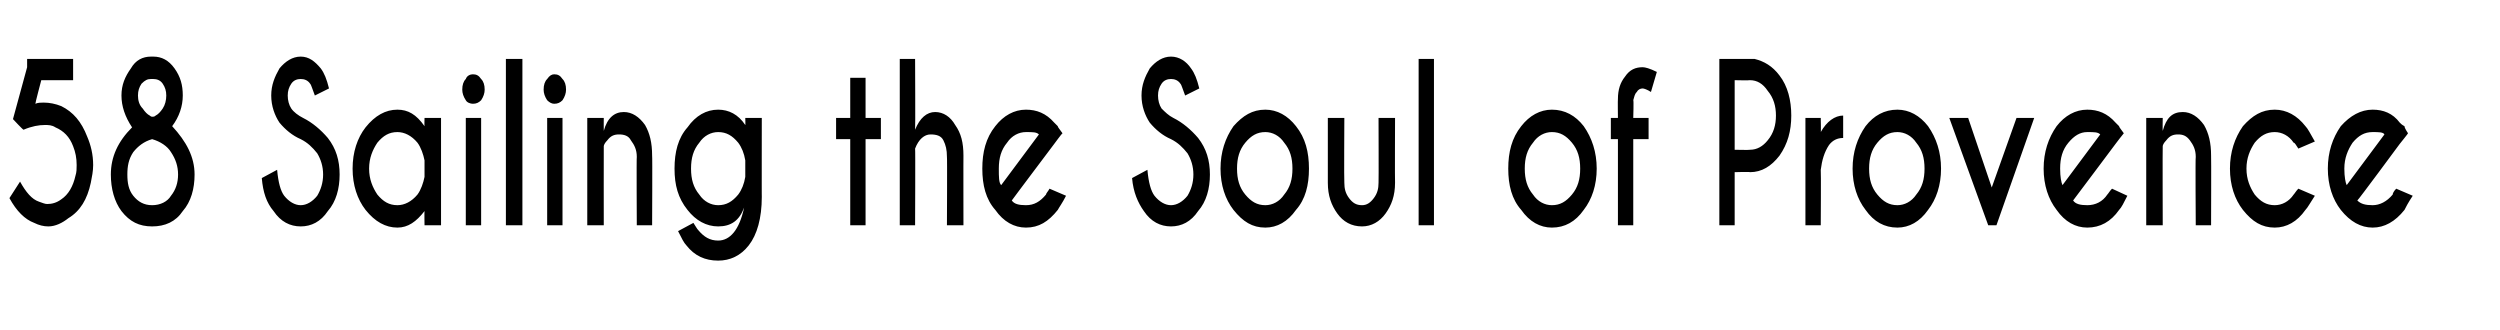 <?xml version="1.0" standalone="no"?>
<!DOCTYPE svg PUBLIC "-//W3C//DTD SVG 1.1//EN" "http://www.w3.org/Graphics/SVG/1.1/DTD/svg11.dtd">
<svg xmlns="http://www.w3.org/2000/svg" version="1.1" width="212px" height="28px" viewBox="0 -5 212 28" style="top:-5px">
  <desc>58 Sailing the Soul of Provence</desc>
  <defs/>
  <g id="Polygon180135">
    <path d="M 3 3.8 C 3.2 3.7 3.5 3.7 3.7 3.7 C 4.2 3.7 4.7 3.8 5.2 4 C 6.2 4.5 6.9 5.3 7.4 6.6 C 7.7 7.3 7.9 8.1 7.9 9 C 7.9 9.5 7.8 10 7.7 10.5 C 7.4 11.9 6.8 12.9 5.8 13.5 C 5.3 13.9 4.7 14.2 4.1 14.2 C 3.7 14.2 3.3 14.1 2.9 13.9 C 2.1 13.6 1.4 12.9 0.8 11.8 C 0.8 11.8 1.7 10.4 1.7 10.4 C 2.2 11.3 2.7 11.9 3.3 12.1 C 3.6 12.2 3.8 12.3 4 12.3 C 4.4 12.3 4.8 12.2 5.2 11.9 C 5.8 11.5 6.2 10.8 6.4 9.9 C 6.5 9.6 6.5 9.3 6.5 9 C 6.5 8.4 6.4 7.9 6.2 7.4 C 5.9 6.6 5.4 6.1 4.7 5.8 C 4.4 5.6 4.1 5.6 3.8 5.6 C 3.3 5.6 2.7 5.7 2 6 C 1.97 6.04 1.1 5.1 1.1 5.1 L 2.3 0.7 L 2.3 0 L 6.2 0 L 6.2 1.8 L 3.5 1.8 C 3.5 1.8 2.97 3.8 3 3.8 Z M 12.9 12.4 C 13.6 12.4 14.2 12.1 14.5 11.6 C 14.9 11.1 15.1 10.5 15.1 9.8 C 15.1 9.1 14.9 8.5 14.5 7.9 C 14.2 7.4 13.6 7 12.9 6.8 C 12.2 7 11.7 7.4 11.3 7.9 C 10.9 8.5 10.8 9.1 10.8 9.8 C 10.8 10.5 10.9 11.1 11.3 11.6 C 11.7 12.1 12.2 12.4 12.9 12.4 Z M 12.9 14.2 C 11.8 14.2 11 13.8 10.3 12.9 C 9.7 12.1 9.4 11 9.4 9.8 C 9.4 8.3 10 7 11.2 5.8 C 10.6 4.9 10.3 4 10.3 3.1 C 10.3 2.2 10.6 1.5 11.1 0.8 C 11.5 0.1 12.1 -0.2 12.8 -0.2 C 12.8 -0.2 13 -0.2 13 -0.2 C 13.7 -0.2 14.3 0.1 14.8 0.8 C 15.3 1.5 15.5 2.2 15.5 3.1 C 15.5 4 15.2 4.9 14.6 5.7 C 15.8 7 16.5 8.3 16.5 9.8 C 16.5 11 16.2 12.1 15.5 12.9 C 14.9 13.8 14 14.2 12.9 14.2 Z M 12.9 1.7 C 12.9 1.7 12.8 1.7 12.8 1.7 C 12.5 1.7 12.3 1.8 12 2.1 C 11.8 2.4 11.7 2.7 11.7 3.1 C 11.7 3.5 11.8 3.9 12.1 4.2 C 12.3 4.5 12.5 4.7 12.7 4.8 C 12.8 4.9 12.9 4.9 12.9 4.9 C 13 4.9 13.1 4.9 13.2 4.8 C 13.4 4.7 13.6 4.5 13.8 4.2 C 14 3.9 14.1 3.5 14.1 3.1 C 14.1 2.7 14 2.4 13.8 2.1 C 13.6 1.8 13.3 1.7 13 1.7 C 13 1.7 13 1.7 13 1.7 C 13 1.7 12.9 1.7 12.9 1.7 Z M 26.9 8 C 26.5 7.5 26.1 7.1 25.5 6.8 C 24.8 6.5 24.2 6 23.7 5.4 C 23.3 4.8 23 4 23 3.1 C 23 2.2 23.3 1.5 23.7 0.8 C 24.2 0.2 24.8 -0.2 25.5 -0.2 C 26.2 -0.2 26.7 0.2 27.2 0.8 C 27.5 1.2 27.7 1.7 27.9 2.5 C 27.9 2.5 26.7 3.1 26.7 3.1 C 26.5 2.6 26.4 2.2 26.3 2.1 C 26.1 1.8 25.8 1.7 25.5 1.7 C 25.2 1.7 24.9 1.8 24.7 2.1 C 24.5 2.4 24.4 2.7 24.4 3.1 C 24.4 3.5 24.5 3.9 24.7 4.2 C 24.9 4.5 25.3 4.8 25.7 5 C 26.5 5.4 27.2 6 27.8 6.7 C 28.5 7.6 28.8 8.6 28.8 9.8 C 28.8 11 28.5 12.1 27.8 12.9 C 27.2 13.8 26.4 14.2 25.5 14.2 C 24.6 14.2 23.8 13.8 23.2 12.9 C 22.6 12.2 22.3 11.3 22.2 10.1 C 22.2 10.1 23.5 9.4 23.5 9.4 C 23.6 10.5 23.8 11.2 24.1 11.6 C 24.5 12.1 25 12.4 25.5 12.4 C 26 12.4 26.5 12.1 26.9 11.6 C 27.2 11.1 27.4 10.5 27.4 9.8 C 27.4 9.1 27.2 8.5 26.9 8 C 26.9 8 26.9 8 26.9 8 Z M 35.4 11.5 C 35.7 11.1 35.9 10.5 36 10 C 36 10 36 8.6 36 8.6 C 35.9 8.1 35.7 7.5 35.4 7.1 C 34.9 6.5 34.3 6.2 33.7 6.2 C 33 6.2 32.5 6.5 32 7.1 C 31.6 7.7 31.3 8.4 31.3 9.3 C 31.3 10.2 31.6 10.9 32 11.5 C 32.5 12.1 33 12.4 33.7 12.4 C 34.3 12.4 34.9 12.1 35.4 11.5 C 35.4 11.5 35.4 11.5 35.4 11.5 Z M 33.7 4.3 C 34.6 4.3 35.3 4.7 36 5.7 C 35.98 5.65 36 5 36 5 L 37.4 5 L 37.4 14.1 L 36 14.1 C 36 14.1 35.98 12.94 36 12.9 C 35.3 13.8 34.6 14.3 33.7 14.3 C 32.7 14.3 31.8 13.8 31 12.8 C 30.3 11.9 29.9 10.7 29.9 9.3 C 29.9 7.9 30.3 6.7 31 5.8 C 31.8 4.8 32.7 4.3 33.7 4.3 C 33.7 4.3 33.7 4.3 33.7 4.3 Z M 40.8 5 L 40.8 14.1 L 39.5 14.1 L 39.5 5 L 40.8 5 Z M 40.1 1.3 C 40.4 1.3 40.6 1.4 40.8 1.7 C 41 1.9 41.1 2.2 41.1 2.6 C 41.1 2.9 41 3.2 40.8 3.5 C 40.6 3.7 40.4 3.8 40.1 3.8 C 39.9 3.8 39.6 3.7 39.5 3.5 C 39.3 3.2 39.2 2.9 39.2 2.6 C 39.2 2.2 39.3 1.9 39.5 1.7 C 39.6 1.4 39.9 1.3 40.1 1.3 C 40.1 1.3 40.1 1.3 40.1 1.3 Z M 44.3 0 L 44.3 14.1 L 42.9 14.1 L 42.9 0 L 44.3 0 Z M 47.7 5 L 47.7 14.1 L 46.4 14.1 L 46.4 5 L 47.7 5 Z M 47 1.3 C 47.3 1.3 47.5 1.4 47.7 1.7 C 47.9 1.9 48 2.2 48 2.6 C 48 2.9 47.9 3.2 47.7 3.5 C 47.5 3.7 47.3 3.8 47 3.8 C 46.8 3.8 46.6 3.7 46.4 3.5 C 46.2 3.2 46.1 2.9 46.1 2.6 C 46.1 2.2 46.2 1.9 46.4 1.7 C 46.6 1.4 46.8 1.3 47 1.3 C 47 1.3 47 1.3 47 1.3 Z M 51.5 6.9 C 51.3 7.1 51.2 7.3 51.2 7.4 C 51.19 7.44 51.2 14.1 51.2 14.1 L 49.8 14.1 L 49.8 5 L 51.2 5 C 51.2 5 51.19 6.07 51.2 6.1 C 51.5 5 52.1 4.5 52.9 4.5 C 53.6 4.5 54.2 4.9 54.7 5.6 C 55.1 6.3 55.3 7.1 55.3 8.2 C 55.33 8.18 55.3 14.1 55.3 14.1 L 54 14.1 C 54 14.1 53.97 8.25 54 8.3 C 54 7.7 53.8 7.3 53.5 6.9 C 53.3 6.5 52.9 6.4 52.5 6.4 C 52.1 6.4 51.8 6.5 51.5 6.9 C 51.5 6.9 51.5 6.9 51.5 6.9 Z M 63.2 8.6 C 63.1 8 62.9 7.5 62.6 7.1 C 62.1 6.5 61.6 6.2 60.9 6.2 C 60.3 6.2 59.7 6.5 59.3 7.1 C 58.8 7.7 58.6 8.4 58.6 9.3 C 58.6 10.2 58.8 10.9 59.3 11.5 C 59.7 12.1 60.3 12.4 60.9 12.4 C 61.6 12.4 62.1 12.1 62.6 11.5 C 62.9 11.1 63.1 10.6 63.2 10 C 63.2 10 63.2 8.6 63.2 8.6 Z M 60.9 4.3 C 61.8 4.3 62.6 4.7 63.2 5.6 C 63.22 5.64 63.2 5 63.2 5 L 64.6 5 C 64.6 5 64.59 11.74 64.6 11.7 C 64.6 13.5 64.2 14.9 63.5 15.8 C 62.8 16.7 61.9 17.1 60.9 17.1 C 59.8 17.1 58.9 16.7 58.2 15.8 C 58 15.6 57.8 15.2 57.5 14.6 C 57.5 14.6 58.8 13.9 58.8 13.9 C 59 14.2 59.1 14.4 59.2 14.5 C 59.7 15.1 60.2 15.4 60.9 15.4 C 61.9 15.4 62.7 14.5 63.1 12.6 C 62.7 13.7 62 14.2 60.9 14.2 C 59.9 14.2 59 13.7 58.3 12.8 C 57.5 11.8 57.2 10.7 57.2 9.3 C 57.2 7.9 57.5 6.7 58.3 5.8 C 59 4.8 59.9 4.3 60.9 4.3 C 60.9 4.3 60.9 4.3 60.9 4.3 Z M 72.1 5 L 72.1 1.6 L 73.4 1.6 L 73.4 5 L 74.7 5 L 74.7 6.8 L 73.4 6.8 L 73.4 14.1 L 72.1 14.1 L 72.1 6.8 L 70.9 6.8 L 70.9 5 L 72.1 5 Z M 76.3 0 L 77.6 0 C 77.6 0 77.63 5.99 77.6 6 C 78 5 78.6 4.5 79.3 4.5 C 80 4.5 80.6 4.9 81 5.6 C 81.5 6.3 81.7 7.1 81.7 8.2 C 81.69 8.18 81.7 14.1 81.7 14.1 L 80.3 14.1 C 80.3 14.1 80.33 8.25 80.3 8.3 C 80.3 7.7 80.2 7.3 80 6.9 C 79.8 6.5 79.4 6.4 78.9 6.4 C 78.4 6.4 77.9 6.8 77.6 7.6 C 77.63 7.57 77.6 14.1 77.6 14.1 L 76.3 14.1 L 76.3 0 Z M 85.8 12 C 86 12.3 86.4 12.4 87 12.4 C 87.7 12.4 88.2 12.1 88.7 11.5 C 88.7 11.4 88.9 11.2 89 11 C 89 11 90.4 11.6 90.4 11.6 C 90.1 12.2 89.8 12.6 89.7 12.8 C 88.9 13.8 88.1 14.3 87 14.3 C 86 14.3 85.1 13.8 84.4 12.8 C 83.6 11.9 83.3 10.7 83.3 9.3 C 83.3 7.9 83.6 6.7 84.4 5.7 C 85.1 4.8 86 4.3 87 4.3 C 87.9 4.3 88.7 4.6 89.4 5.4 C 89.5 5.5 89.6 5.6 89.7 5.7 C 89.7 5.8 89.9 6 90.1 6.3 C 90.06 6.3 89.4 7.2 89.4 7.2 C 89.4 7.2 85.78 12.01 85.8 12 Z M 88.1 6.4 C 87.9 6.2 87.6 6.2 87 6.2 C 86.4 6.2 85.8 6.5 85.4 7.1 C 84.9 7.7 84.7 8.4 84.7 9.3 C 84.7 10 84.7 10.5 84.9 10.7 C 84.9 10.7 88.1 6.4 88.1 6.4 Z M 100.7 8 C 100.3 7.5 99.9 7.1 99.3 6.8 C 98.6 6.5 98 6 97.5 5.4 C 97.1 4.8 96.8 4 96.8 3.1 C 96.8 2.2 97.1 1.5 97.5 0.8 C 98 0.2 98.6 -0.2 99.3 -0.2 C 100 -0.2 100.6 0.2 101 0.8 C 101.3 1.2 101.5 1.7 101.7 2.5 C 101.7 2.5 100.5 3.1 100.5 3.1 C 100.3 2.6 100.2 2.2 100.1 2.1 C 99.9 1.8 99.6 1.7 99.3 1.7 C 99 1.7 98.7 1.8 98.5 2.1 C 98.3 2.4 98.2 2.7 98.2 3.1 C 98.2 3.5 98.3 3.9 98.5 4.2 C 98.8 4.5 99.1 4.8 99.5 5 C 100.3 5.4 101 6 101.6 6.7 C 102.3 7.6 102.6 8.6 102.6 9.8 C 102.6 11 102.3 12.1 101.6 12.9 C 101 13.8 100.2 14.2 99.3 14.2 C 98.4 14.2 97.6 13.8 97 12.9 C 96.5 12.2 96.1 11.3 96 10.1 C 96 10.1 97.3 9.4 97.3 9.4 C 97.4 10.5 97.6 11.2 97.9 11.6 C 98.3 12.1 98.8 12.4 99.3 12.4 C 99.8 12.4 100.3 12.1 100.7 11.6 C 101 11.1 101.2 10.5 101.2 9.8 C 101.2 9.1 101 8.5 100.7 8 C 100.7 8 100.7 8 100.7 8 Z M 107.3 4.3 C 108.3 4.3 109.2 4.8 109.9 5.7 C 110.7 6.7 111 7.9 111 9.3 C 111 10.7 110.7 11.9 109.9 12.8 C 109.2 13.8 108.3 14.3 107.3 14.3 C 106.2 14.3 105.4 13.8 104.6 12.8 C 103.9 11.9 103.5 10.7 103.5 9.3 C 103.5 7.9 103.9 6.7 104.6 5.7 C 105.4 4.8 106.2 4.3 107.3 4.3 Z M 107.3 6.2 C 106.6 6.2 106.1 6.5 105.6 7.1 C 105.1 7.7 104.9 8.4 104.9 9.3 C 104.9 10.2 105.1 10.9 105.6 11.5 C 106.1 12.1 106.6 12.4 107.3 12.4 C 107.9 12.4 108.5 12.1 108.9 11.5 C 109.4 10.9 109.6 10.2 109.6 9.3 C 109.6 8.4 109.4 7.7 108.9 7.1 C 108.5 6.5 107.9 6.2 107.3 6.2 C 107.3 6.2 107.3 6.2 107.3 6.2 Z M 117.5 13.1 C 117 13.8 116.3 14.2 115.5 14.2 C 114.6 14.2 113.9 13.8 113.4 13.1 C 112.9 12.4 112.6 11.6 112.6 10.5 C 112.6 10.52 112.6 5 112.6 5 L 114 5 C 114 5 113.97 10.45 114 10.5 C 114 11 114.1 11.4 114.4 11.8 C 114.7 12.2 115 12.4 115.5 12.4 C 115.9 12.4 116.2 12.2 116.5 11.8 C 116.8 11.4 116.9 11 116.9 10.5 C 116.92 10.45 116.9 5 116.9 5 L 118.3 5 C 118.3 5 118.28 10.52 118.3 10.5 C 118.3 11.6 118 12.4 117.5 13.1 C 117.5 13.1 117.5 13.1 117.5 13.1 Z M 121.6 0 L 121.6 14.1 L 120.3 14.1 L 120.3 0 L 121.6 0 Z M 131.6 4.3 C 132.7 4.3 133.6 4.8 134.3 5.7 C 135 6.7 135.4 7.9 135.4 9.3 C 135.4 10.7 135 11.9 134.3 12.8 C 133.6 13.8 132.7 14.3 131.6 14.3 C 130.6 14.3 129.7 13.8 129 12.8 C 128.2 11.9 127.9 10.7 127.9 9.3 C 127.9 7.9 128.2 6.7 129 5.7 C 129.7 4.8 130.6 4.3 131.6 4.3 Z M 131.6 6.2 C 131 6.2 130.4 6.5 130 7.1 C 129.5 7.7 129.3 8.4 129.3 9.3 C 129.3 10.2 129.5 10.9 130 11.5 C 130.4 12.1 131 12.4 131.6 12.4 C 132.3 12.4 132.8 12.1 133.3 11.5 C 133.8 10.9 134 10.2 134 9.3 C 134 8.4 133.8 7.7 133.3 7.1 C 132.8 6.5 132.3 6.2 131.6 6.2 C 131.6 6.2 131.6 6.2 131.6 6.2 Z M 138.5 6.8 L 138.5 14.1 L 137.2 14.1 L 137.2 6.8 L 136.6 6.8 L 136.6 5 L 137.2 5 C 137.2 5 137.18 3.38 137.2 3.4 C 137.2 2.6 137.4 2 137.8 1.5 C 138.2 0.9 138.7 0.7 139.3 0.7 C 139.5 0.7 139.9 0.8 140.5 1.1 C 140.5 1.1 140 2.8 140 2.8 C 139.7 2.6 139.4 2.5 139.3 2.5 C 139.1 2.5 138.9 2.6 138.8 2.8 C 138.6 3 138.6 3.2 138.5 3.5 C 138.55 3.45 138.5 5 138.5 5 L 139.8 5 L 139.8 6.8 L 138.5 6.8 Z M 147.1 9.6 L 147.1 14.1 L 145.8 14.1 L 145.8 0 C 145.8 0 148.75 0 148.8 0 C 149.6 0.2 150.3 0.6 150.9 1.4 C 151.6 2.3 151.9 3.5 151.9 4.8 C 151.9 6.1 151.6 7.2 150.9 8.2 C 150.2 9.1 149.4 9.6 148.4 9.6 C 148.37 9.56 147.1 9.6 147.1 9.6 Z M 147.1 1.8 L 147.1 7.7 C 147.1 7.7 148.37 7.73 148.4 7.7 C 149 7.7 149.5 7.4 149.9 6.9 C 150.4 6.3 150.6 5.6 150.6 4.8 C 150.6 4 150.4 3.3 149.9 2.7 C 149.5 2.1 149 1.8 148.4 1.8 C 148.37 1.83 147.1 1.8 147.1 1.8 Z M 154.4 6.2 C 154.9 5.3 155.6 4.8 156.3 4.8 C 156.3 4.8 156.3 6.7 156.3 6.7 C 155.8 6.7 155.4 6.9 155.1 7.3 C 154.7 7.9 154.5 8.6 154.4 9.4 C 154.43 9.41 154.4 14.1 154.4 14.1 L 153.1 14.1 L 153.1 5 L 154.4 5 C 154.4 5 154.43 6.24 154.4 6.2 Z M 160.9 4.3 C 161.9 4.3 162.8 4.8 163.5 5.7 C 164.2 6.7 164.6 7.9 164.6 9.3 C 164.6 10.7 164.2 11.9 163.5 12.8 C 162.8 13.8 161.9 14.3 160.9 14.3 C 159.8 14.3 158.9 13.8 158.2 12.8 C 157.5 11.9 157.1 10.7 157.1 9.3 C 157.1 7.9 157.5 6.7 158.2 5.7 C 158.9 4.8 159.8 4.3 160.9 4.3 Z M 160.9 6.2 C 160.2 6.2 159.7 6.5 159.2 7.1 C 158.7 7.7 158.5 8.4 158.5 9.3 C 158.5 10.2 158.7 10.9 159.2 11.5 C 159.7 12.1 160.2 12.4 160.9 12.4 C 161.5 12.4 162.1 12.1 162.5 11.5 C 163 10.9 163.2 10.2 163.2 9.3 C 163.2 8.4 163 7.7 162.5 7.1 C 162.1 6.5 161.5 6.2 160.9 6.2 C 160.9 6.2 160.9 6.2 160.9 6.2 Z M 168.6 14.1 L 165.3 5 L 166.9 5 L 168.9 10.9 L 171 5 L 172.5 5 L 169.3 14.1 L 168.6 14.1 Z M 175.8 12 C 176 12.3 176.4 12.4 177 12.4 C 177.7 12.4 178.3 12.1 178.7 11.5 C 178.8 11.4 178.9 11.2 179.1 11 C 179.1 11 180.4 11.6 180.4 11.6 C 180.1 12.2 179.9 12.6 179.7 12.8 C 179 13.8 178.1 14.3 177 14.3 C 176 14.3 175.1 13.8 174.4 12.8 C 173.7 11.9 173.3 10.7 173.3 9.3 C 173.3 7.9 173.7 6.7 174.4 5.7 C 175.1 4.8 176 4.3 177 4.3 C 177.9 4.3 178.7 4.6 179.4 5.4 C 179.5 5.5 179.6 5.6 179.7 5.7 C 179.7 5.8 179.9 6 180.1 6.3 C 180.08 6.3 179.4 7.2 179.4 7.2 C 179.4 7.2 175.8 12.01 175.8 12 Z M 178.1 6.4 C 177.9 6.2 177.6 6.2 177 6.2 C 176.4 6.2 175.9 6.5 175.4 7.1 C 174.9 7.7 174.7 8.4 174.7 9.3 C 174.7 10 174.8 10.5 174.9 10.7 C 174.9 10.7 178.1 6.4 178.1 6.4 Z M 183.7 6.9 C 183.5 7.1 183.4 7.3 183.4 7.4 C 183.38 7.44 183.4 14.1 183.4 14.1 L 182 14.1 L 182 5 L 183.4 5 C 183.4 5 183.38 6.07 183.4 6.1 C 183.7 5 184.2 4.5 185.1 4.5 C 185.8 4.5 186.4 4.9 186.9 5.6 C 187.3 6.3 187.5 7.1 187.5 8.2 C 187.52 8.18 187.5 14.1 187.5 14.1 L 186.2 14.1 C 186.2 14.1 186.16 8.25 186.2 8.3 C 186.2 7.7 186 7.3 185.7 6.9 C 185.4 6.5 185.1 6.4 184.7 6.4 C 184.3 6.4 184 6.5 183.7 6.9 C 183.7 6.9 183.7 6.9 183.7 6.9 Z M 194.5 11.5 C 194.6 11.4 194.7 11.2 194.9 11 C 194.9 11 196.3 11.6 196.3 11.6 C 195.9 12.2 195.7 12.6 195.5 12.8 C 194.8 13.8 193.9 14.3 192.9 14.3 C 191.8 14.3 191 13.8 190.2 12.8 C 189.5 11.9 189.1 10.7 189.1 9.3 C 189.1 7.9 189.5 6.7 190.2 5.7 C 191 4.8 191.8 4.3 192.9 4.3 C 193.9 4.3 194.8 4.8 195.5 5.7 C 195.7 5.9 195.9 6.3 196.3 7 C 196.3 7 194.9 7.6 194.9 7.6 C 194.7 7.3 194.6 7.1 194.5 7.1 C 194.1 6.5 193.5 6.2 192.9 6.2 C 192.2 6.2 191.7 6.5 191.2 7.1 C 190.8 7.7 190.5 8.4 190.5 9.3 C 190.5 10.2 190.8 10.9 191.2 11.5 C 191.7 12.1 192.2 12.4 192.9 12.4 C 193.5 12.4 194.1 12.1 194.5 11.5 C 194.5 11.5 194.5 11.5 194.5 11.5 Z M 199.9 12 C 200.2 12.3 200.6 12.4 201.2 12.4 C 201.8 12.4 202.4 12.1 202.9 11.5 C 202.9 11.4 203 11.2 203.2 11 C 203.2 11 204.6 11.6 204.6 11.6 C 204.2 12.2 204 12.6 203.9 12.8 C 203.1 13.8 202.2 14.3 201.2 14.3 C 200.2 14.3 199.3 13.8 198.5 12.8 C 197.8 11.9 197.4 10.7 197.4 9.3 C 197.4 7.9 197.8 6.7 198.5 5.7 C 199.3 4.8 200.2 4.3 201.2 4.3 C 202.1 4.3 202.9 4.6 203.5 5.4 C 203.6 5.5 203.7 5.6 203.9 5.7 C 203.9 5.8 204 6 204.2 6.3 C 204.23 6.3 203.5 7.2 203.5 7.2 C 203.5 7.2 199.95 12.01 199.9 12 Z M 202.2 6.4 C 202.1 6.2 201.7 6.2 201.2 6.2 C 200.5 6.2 200 6.5 199.5 7.1 C 199.1 7.7 198.8 8.4 198.8 9.3 C 198.8 10 198.9 10.5 199 10.7 C 199 10.7 202.2 6.4 202.2 6.4 Z " stroke="none" fill="#000"/>
  </g>
</svg>
